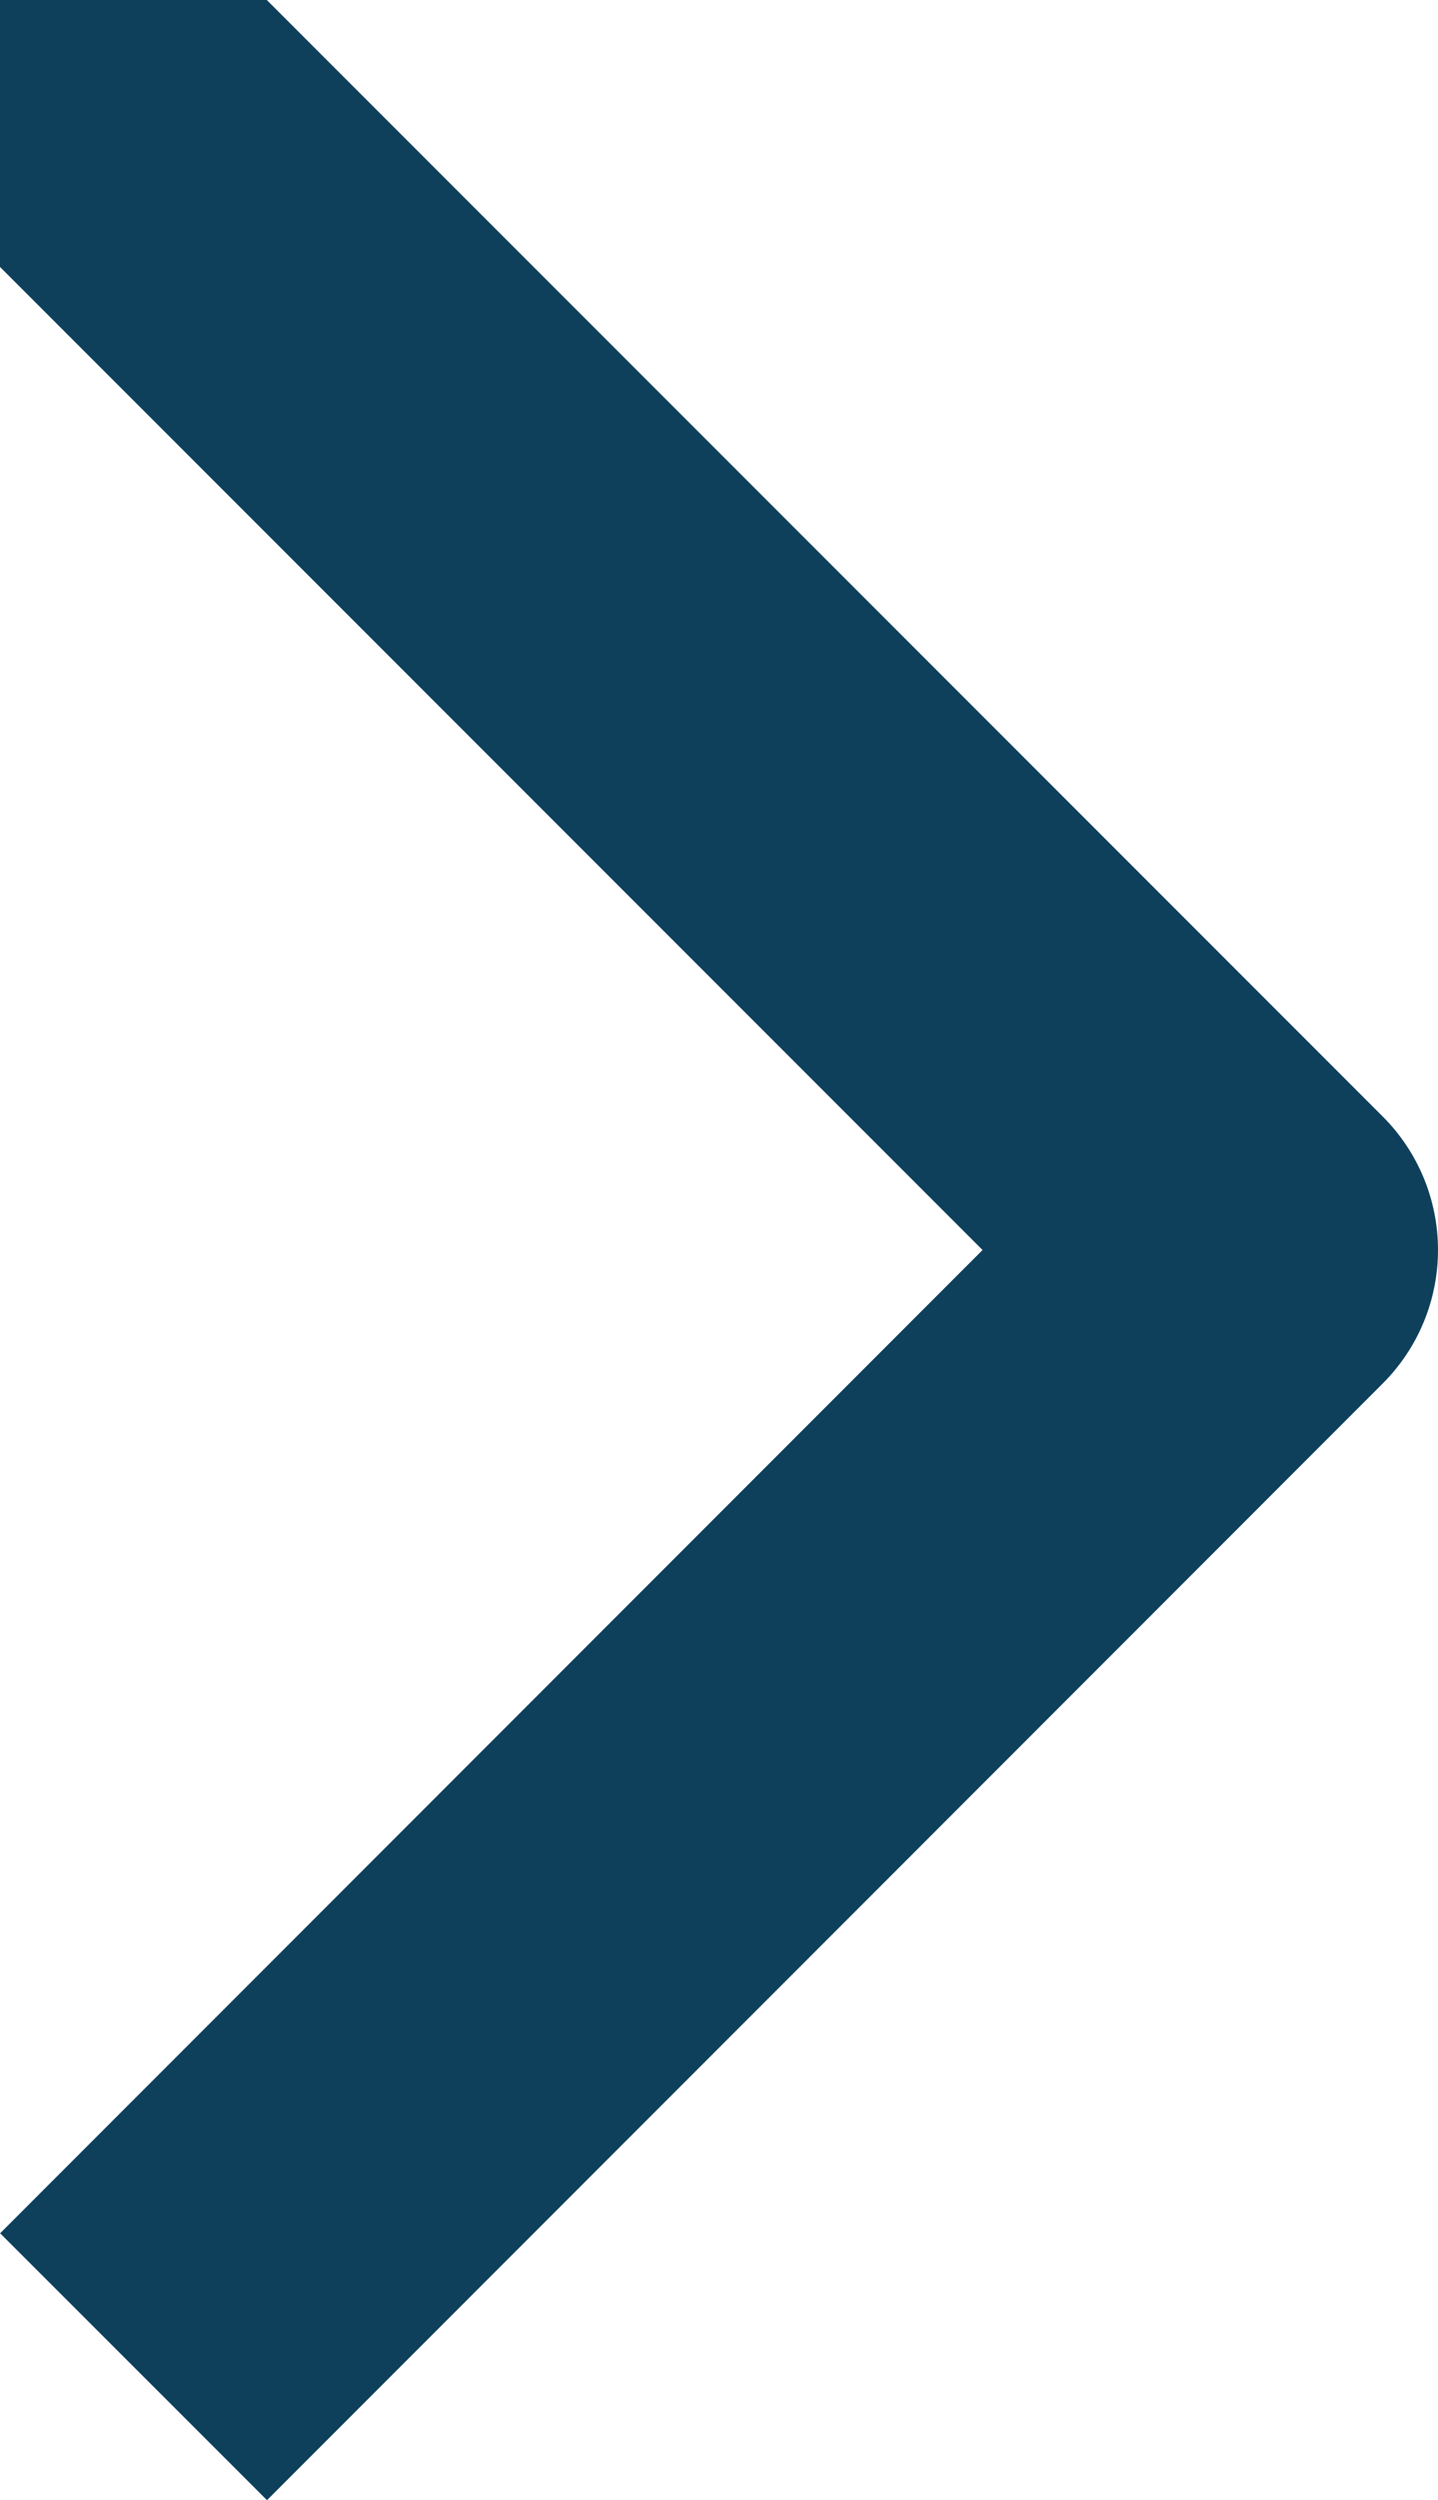 <svg xmlns="http://www.w3.org/2000/svg" width="3.811" height="6.622" viewBox="0 0 3.811 6.622">
  <path id="Icon_feather-arrow-right" data-name="Icon feather-arrow-right" d="M20.957,10.457,18,7.5l2.957,2.957L18,13.415" transform="translate(-17.646 -7.146)" fill="none" stroke="#0e405b" stroke-linejoin="round" stroke-width="1"/>
</svg>
